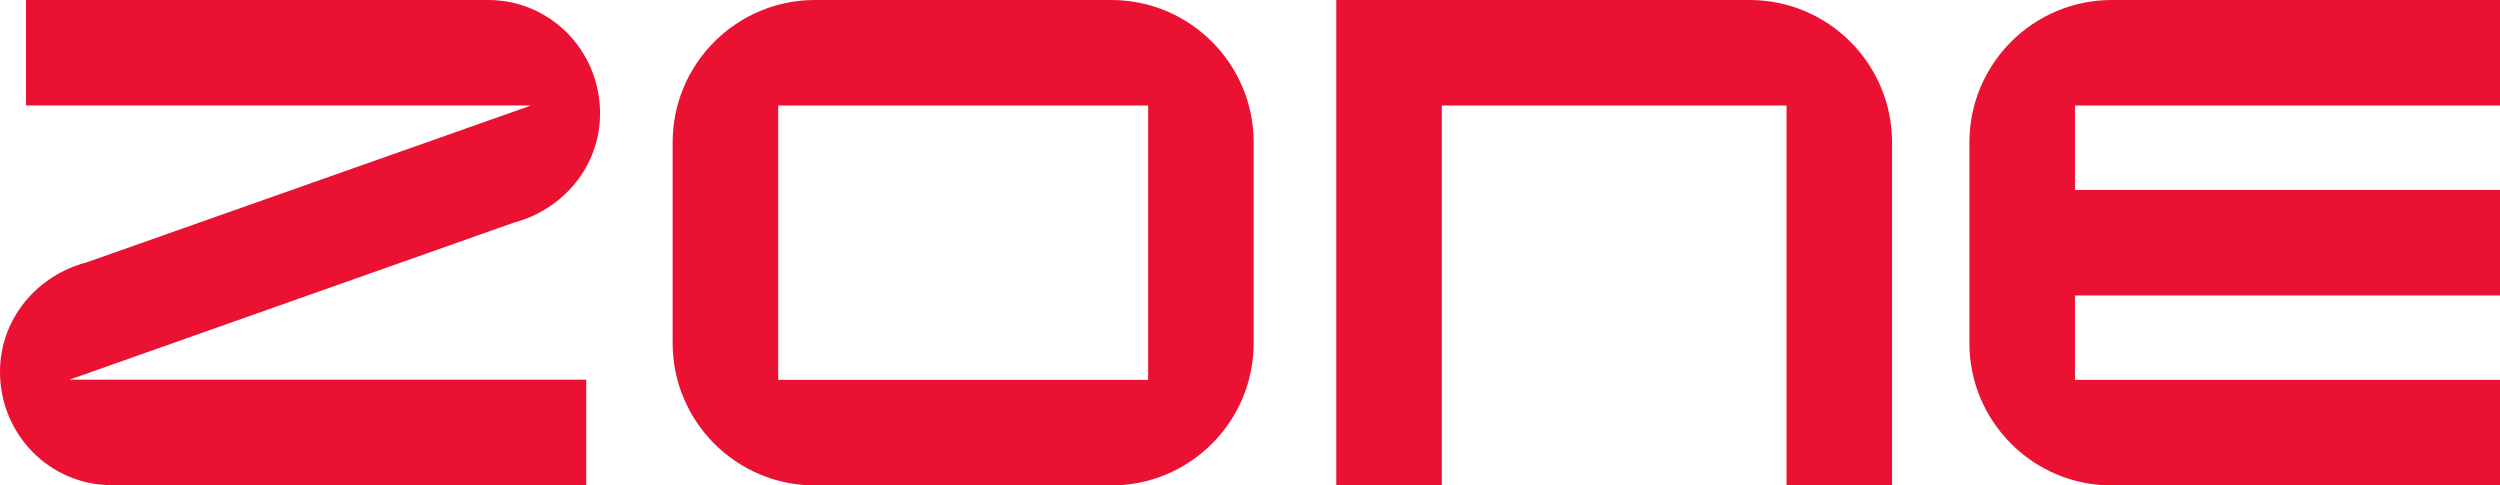 <svg xmlns="http://www.w3.org/2000/svg" viewBox="0 0 515.55 100.11"><path fill="#eb1132" d="M105.86 45.95 14.31 78.3h106.58v21.75H23.07C10.28 100.05 0 89.63 0 76.67 0 65.61 7.78 56.73 17.88 54.1l91.65-32.35H5.37V0h95.31c12.78 0 23.06 10.42 23.06 23.38 0 11.05-7.78 19.94-17.88 22.56m130.91-24.18h-76.29v56.58h76.29zm21.76 48.97c0 16.23-13.15 29.38-29.38 29.38h-61.06c-16.23 0-29.38-13.15-29.38-29.38V29.38C138.71 13.15 151.86 0 168.09 0h61.06c16.23 0 29.38 13.15 29.38 29.38zm131.65 29.38h-21.76V21.76h-71.09v78.34h-21.76V0h85.23c16.23 0 29.38 13.15 29.38 29.38zm125.37 0h-80.04c-16.23 0-29.38-13.15-29.38-29.38V29.38C406.13 13.15 419.28 0 435.51 0h80.04v21.76H427.9v17.41h87.65v21.76H427.9v17.41h87.65v21.76Z"/></svg>